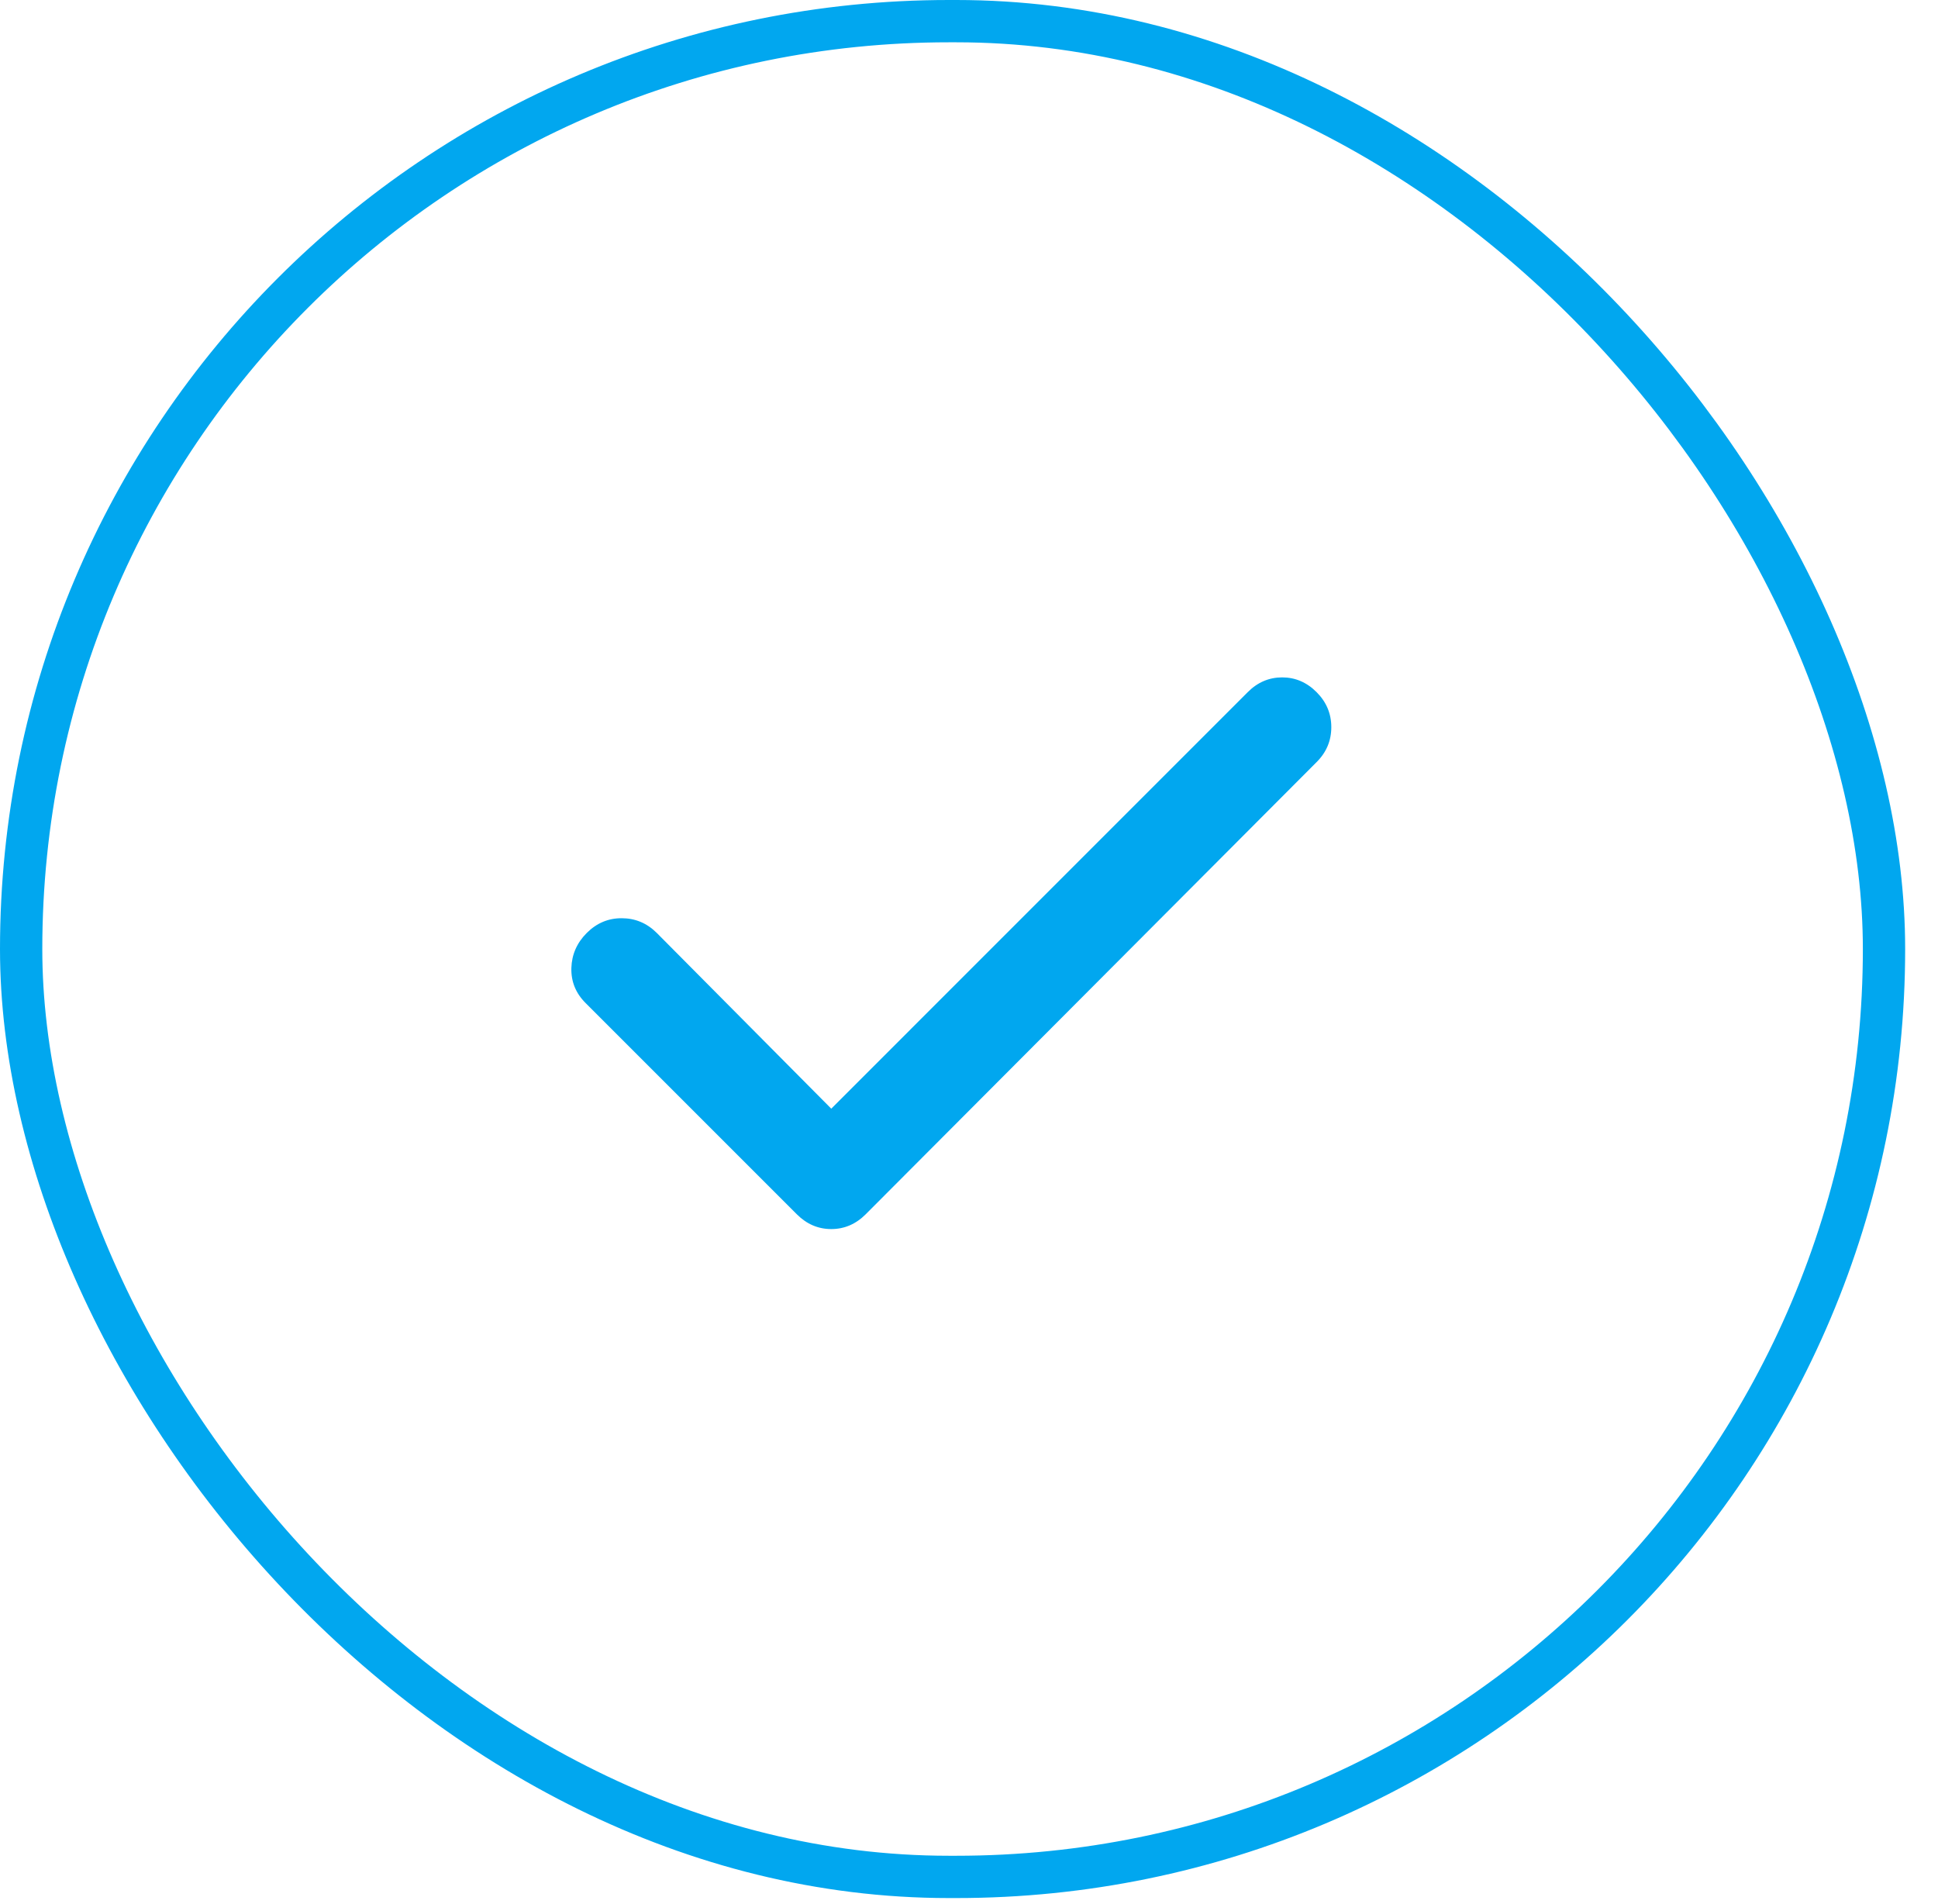 <svg width="57" height="56" viewBox="0 0 57 56" fill="none" xmlns="http://www.w3.org/2000/svg">
<rect x="0.622" y="0.622" width="54.79" height="54.578" rx="27.289" stroke="#01A7EF" stroke-width="1.244"/>
<path d="M24.449 32.606L36.699 20.355C36.988 20.066 37.325 19.922 37.711 19.922C38.096 19.922 38.433 20.066 38.722 20.355C39.012 20.645 39.156 20.988 39.156 21.386C39.156 21.784 39.012 22.127 38.722 22.415L25.461 35.713C25.172 36.002 24.834 36.147 24.449 36.147C24.063 36.147 23.726 36.002 23.437 35.713L17.222 29.498C16.933 29.209 16.794 28.866 16.805 28.469C16.817 28.072 16.968 27.728 17.258 27.438C17.548 27.148 17.891 27.003 18.288 27.005C18.685 27.006 19.028 27.15 19.317 27.438L24.449 32.606Z" fill="#01A7EF"/>
</svg>
